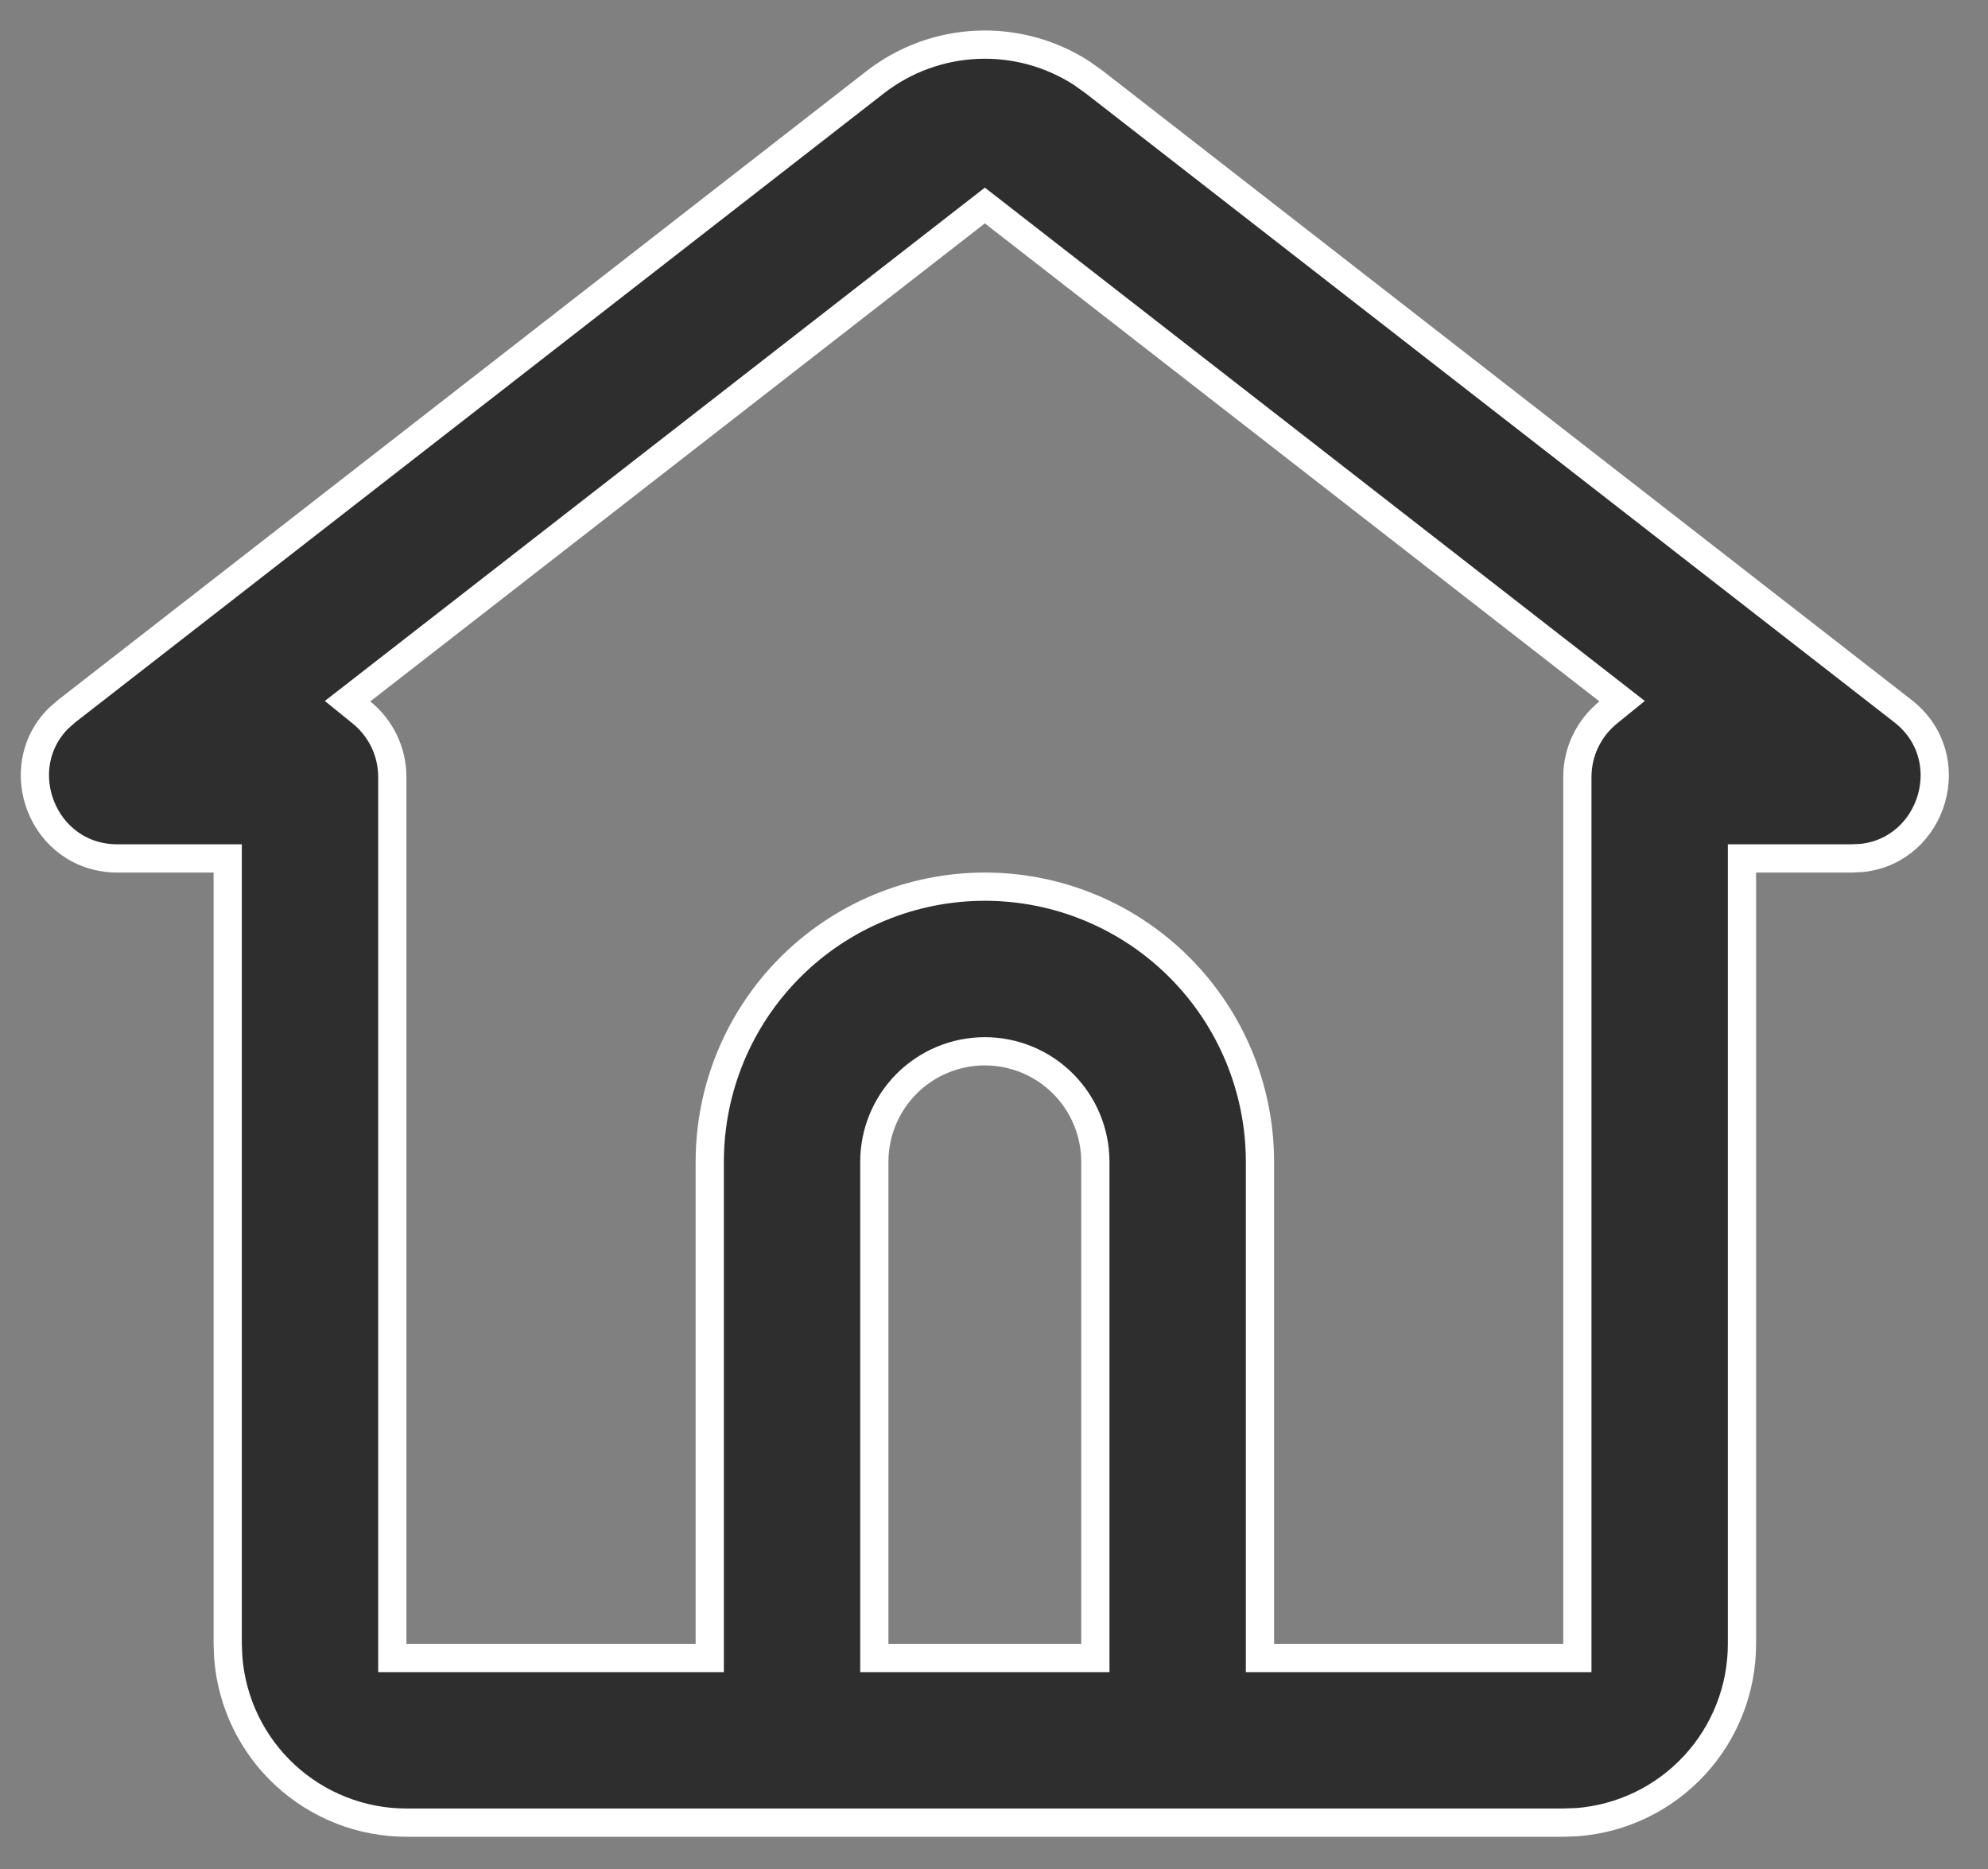 <svg width="50" height="47" viewBox="0 0 50 47" fill="none" xmlns="http://www.w3.org/2000/svg">
<rect x="0" y="0" width="50" height="47" fill="#808080" stroke="none"/>
<path d="M22.01 2.069L22.01 2.069C22.747 1.495 23.645 1.166 24.578 1.126C25.508 1.086 26.428 1.336 27.21 1.842L27.535 2.075L47.858 17.88C49.345 19.037 48.628 21.374 46.837 21.574L46.575 21.587H44.167H43.812V21.942V41.34V41.34C43.812 42.474 43.384 43.566 42.613 44.397C41.844 45.227 40.79 45.736 39.662 45.822L39.312 45.834H10.222C10.222 45.834 10.222 45.834 10.222 45.834C9.088 45.834 7.997 45.405 7.166 44.634C6.336 43.865 5.828 42.811 5.741 41.683L5.727 41.333V21.942V21.587H5.372H2.955C1.071 21.587 0.199 19.302 1.49 18.046L1.689 17.874L22.01 2.069ZM24.988 5.337L24.77 5.168L24.552 5.337L9.095 17.358L8.741 17.633L9.089 17.915C9.565 18.299 9.867 18.885 9.867 19.542V41.34V41.694H10.222H17.496H17.851V41.34V29.216C17.851 27.381 18.579 25.621 19.877 24.324C21.175 23.026 22.935 22.297 24.77 22.297C26.605 22.297 28.365 23.026 29.662 24.324C30.96 25.621 31.689 27.381 31.689 29.216V41.34V41.694H32.044H39.318H39.672V41.34V19.542C39.672 18.885 39.975 18.299 40.45 17.915L40.798 17.633L40.445 17.358L24.988 5.337ZM21.99 41.34V41.694H22.345H27.194H27.549V41.34V29.216C27.549 28.479 27.256 27.772 26.735 27.251C26.214 26.73 25.507 26.437 24.77 26.437C24.032 26.437 23.326 26.73 22.804 27.251C22.283 27.772 21.99 28.479 21.99 29.216V41.34Z" fill="#2E2E2E" stroke="white" stroke-width="0.71"/>
</svg>
